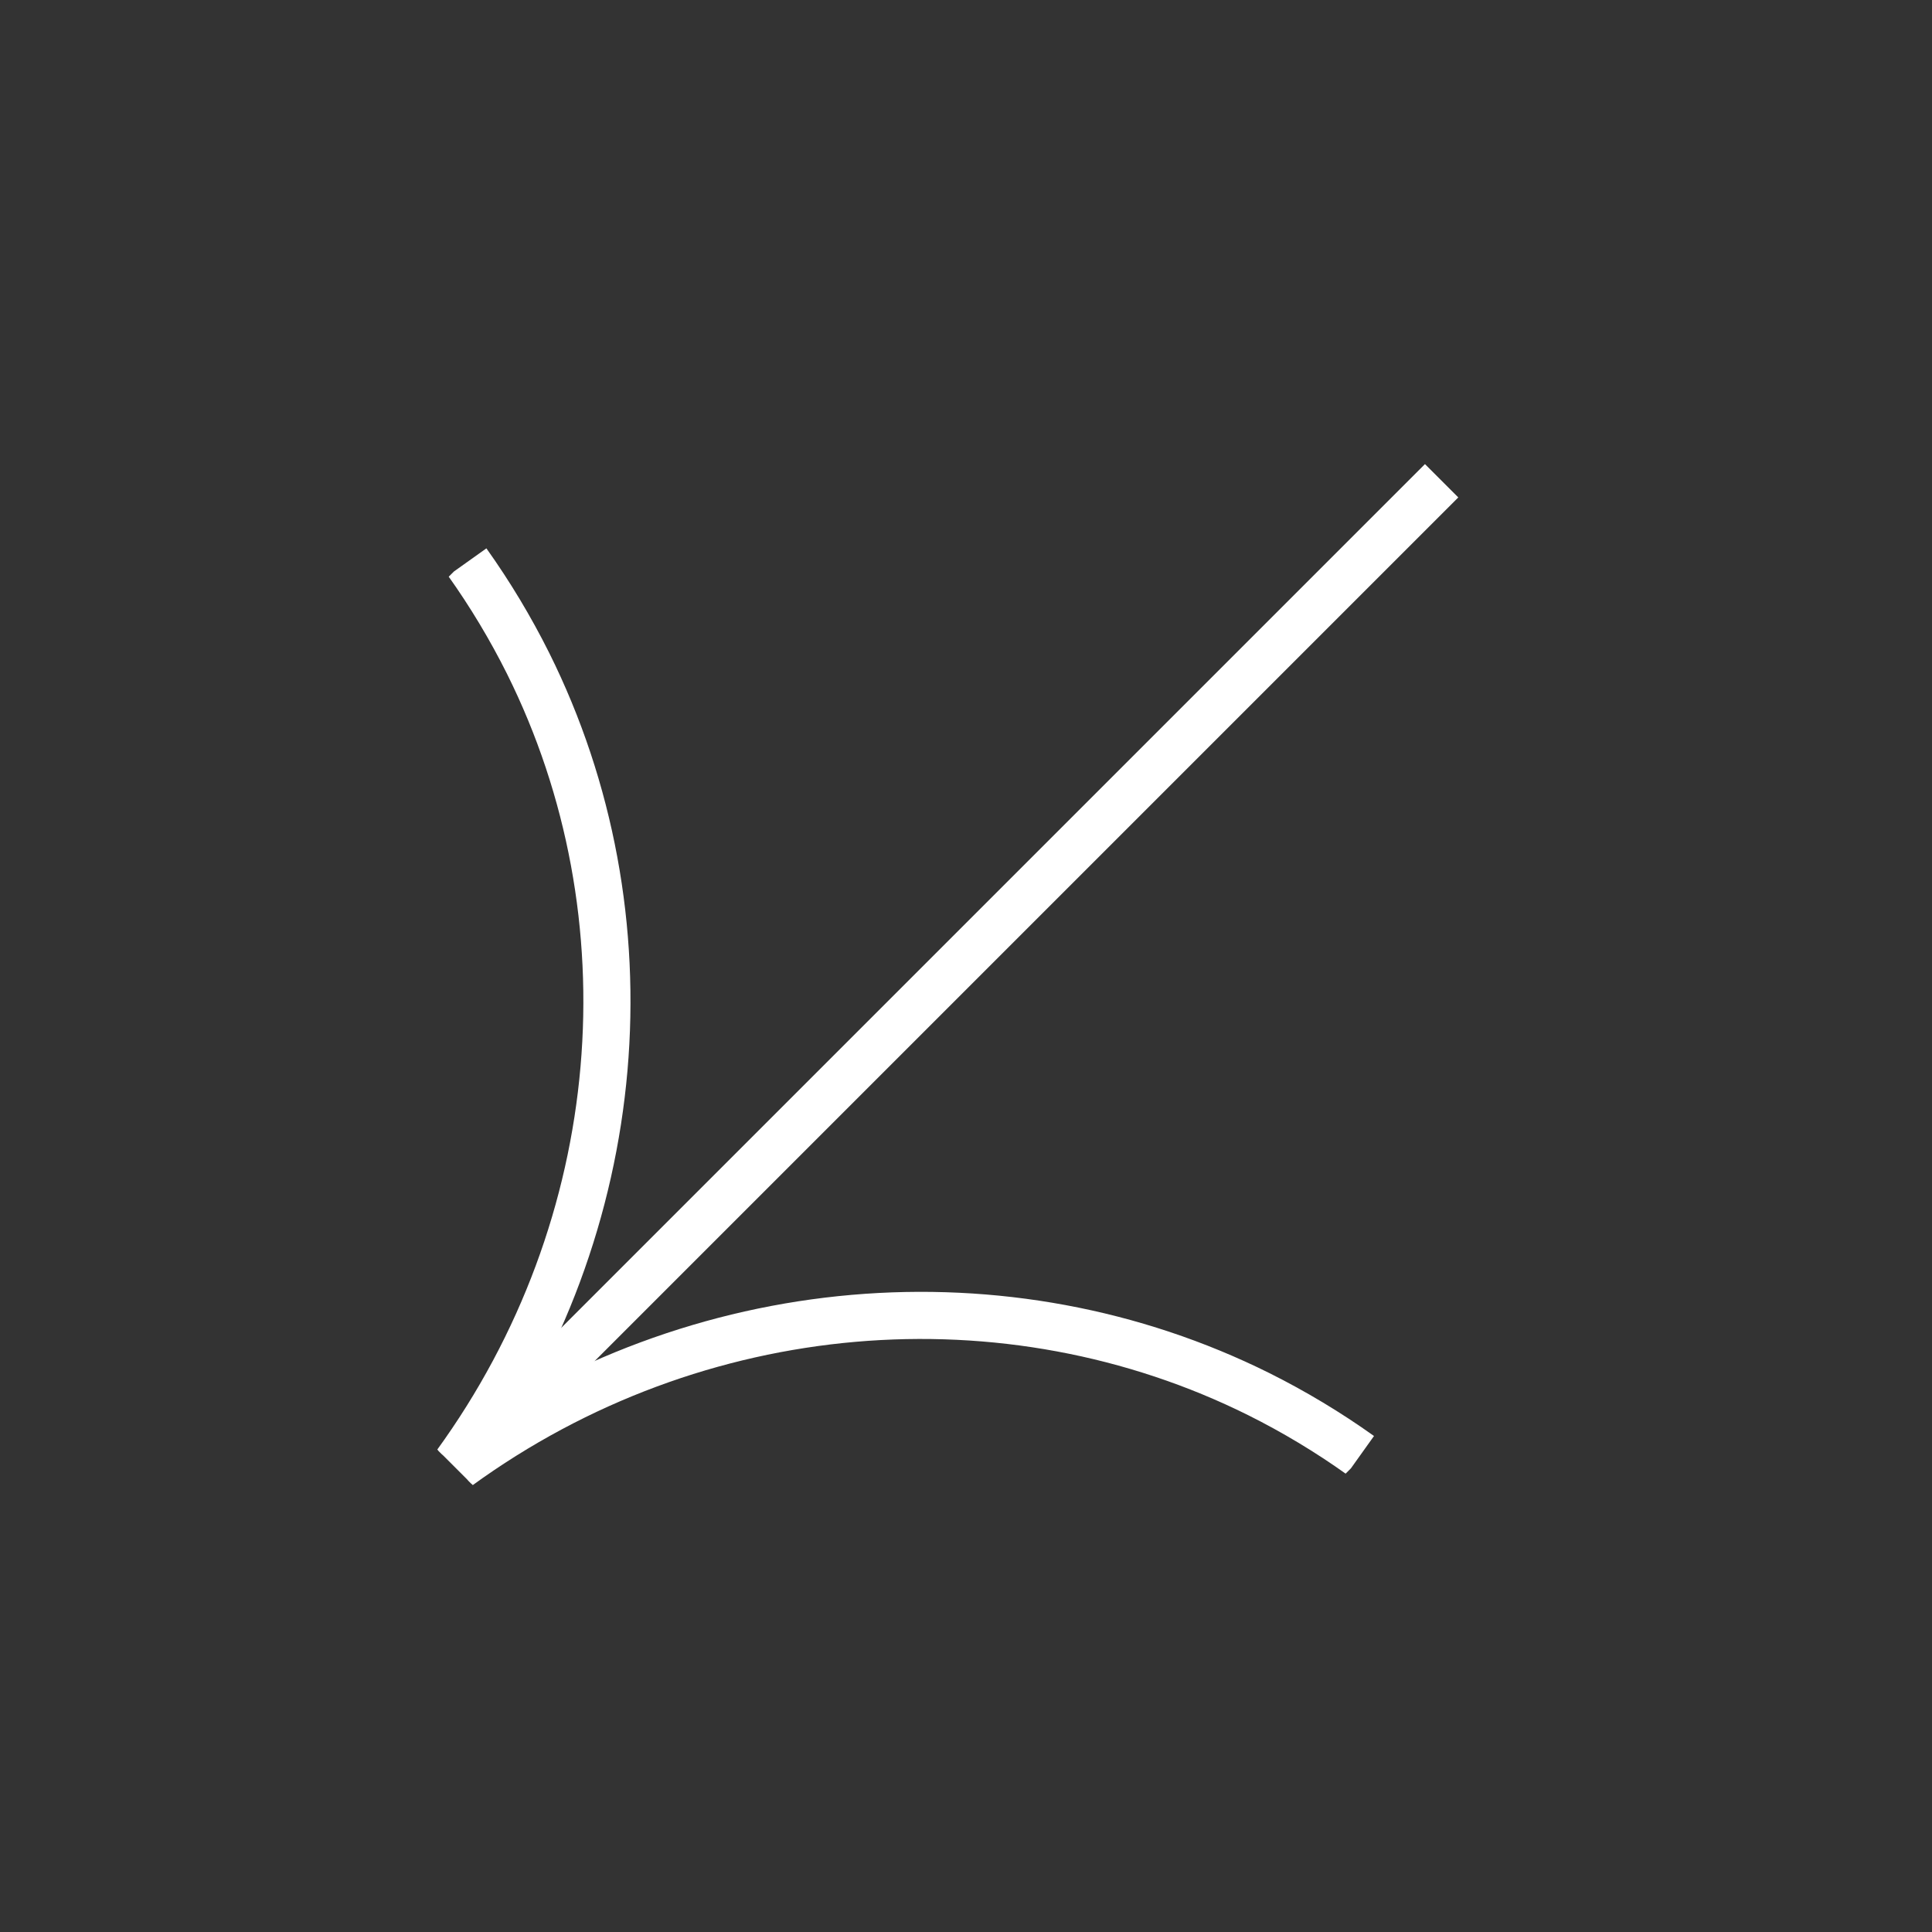<?xml version="1.0" encoding="UTF-8"?>
<svg xmlns="http://www.w3.org/2000/svg" width="41" height="41" viewBox="0 0 41 41" fill="none">
  <rect x="0" y="0" width="41" height="41" fill="#333333" stroke="none"/>
  <g clip-path="url(#clip0_1538_8272)">
    <path d="M9.672 31.073C13.35 26.011 13.871 19.423 11.206 14.075C10.835 13.333 10.403 12.612 9.915 11.927" stroke="white" stroke-miterlimit="10"></path>
    <path d="M9.657 31.139L30.594 10.202" stroke="white" stroke-miterlimit="10"></path>
    <path d="M9.723 31.123C14.784 27.445 21.372 26.924 26.72 29.589C27.462 29.96 28.183 30.392 28.868 30.881" stroke="white" stroke-miterlimit="10"></path>
  </g>
  <defs>
    <clipPath id="clip0_1538_8272">
      <rect width="29.609" height="26.918" fill="white" transform="translate(40.11 19.719) rotate(135)"></rect>
    </clipPath>
  </defs>
</svg>
